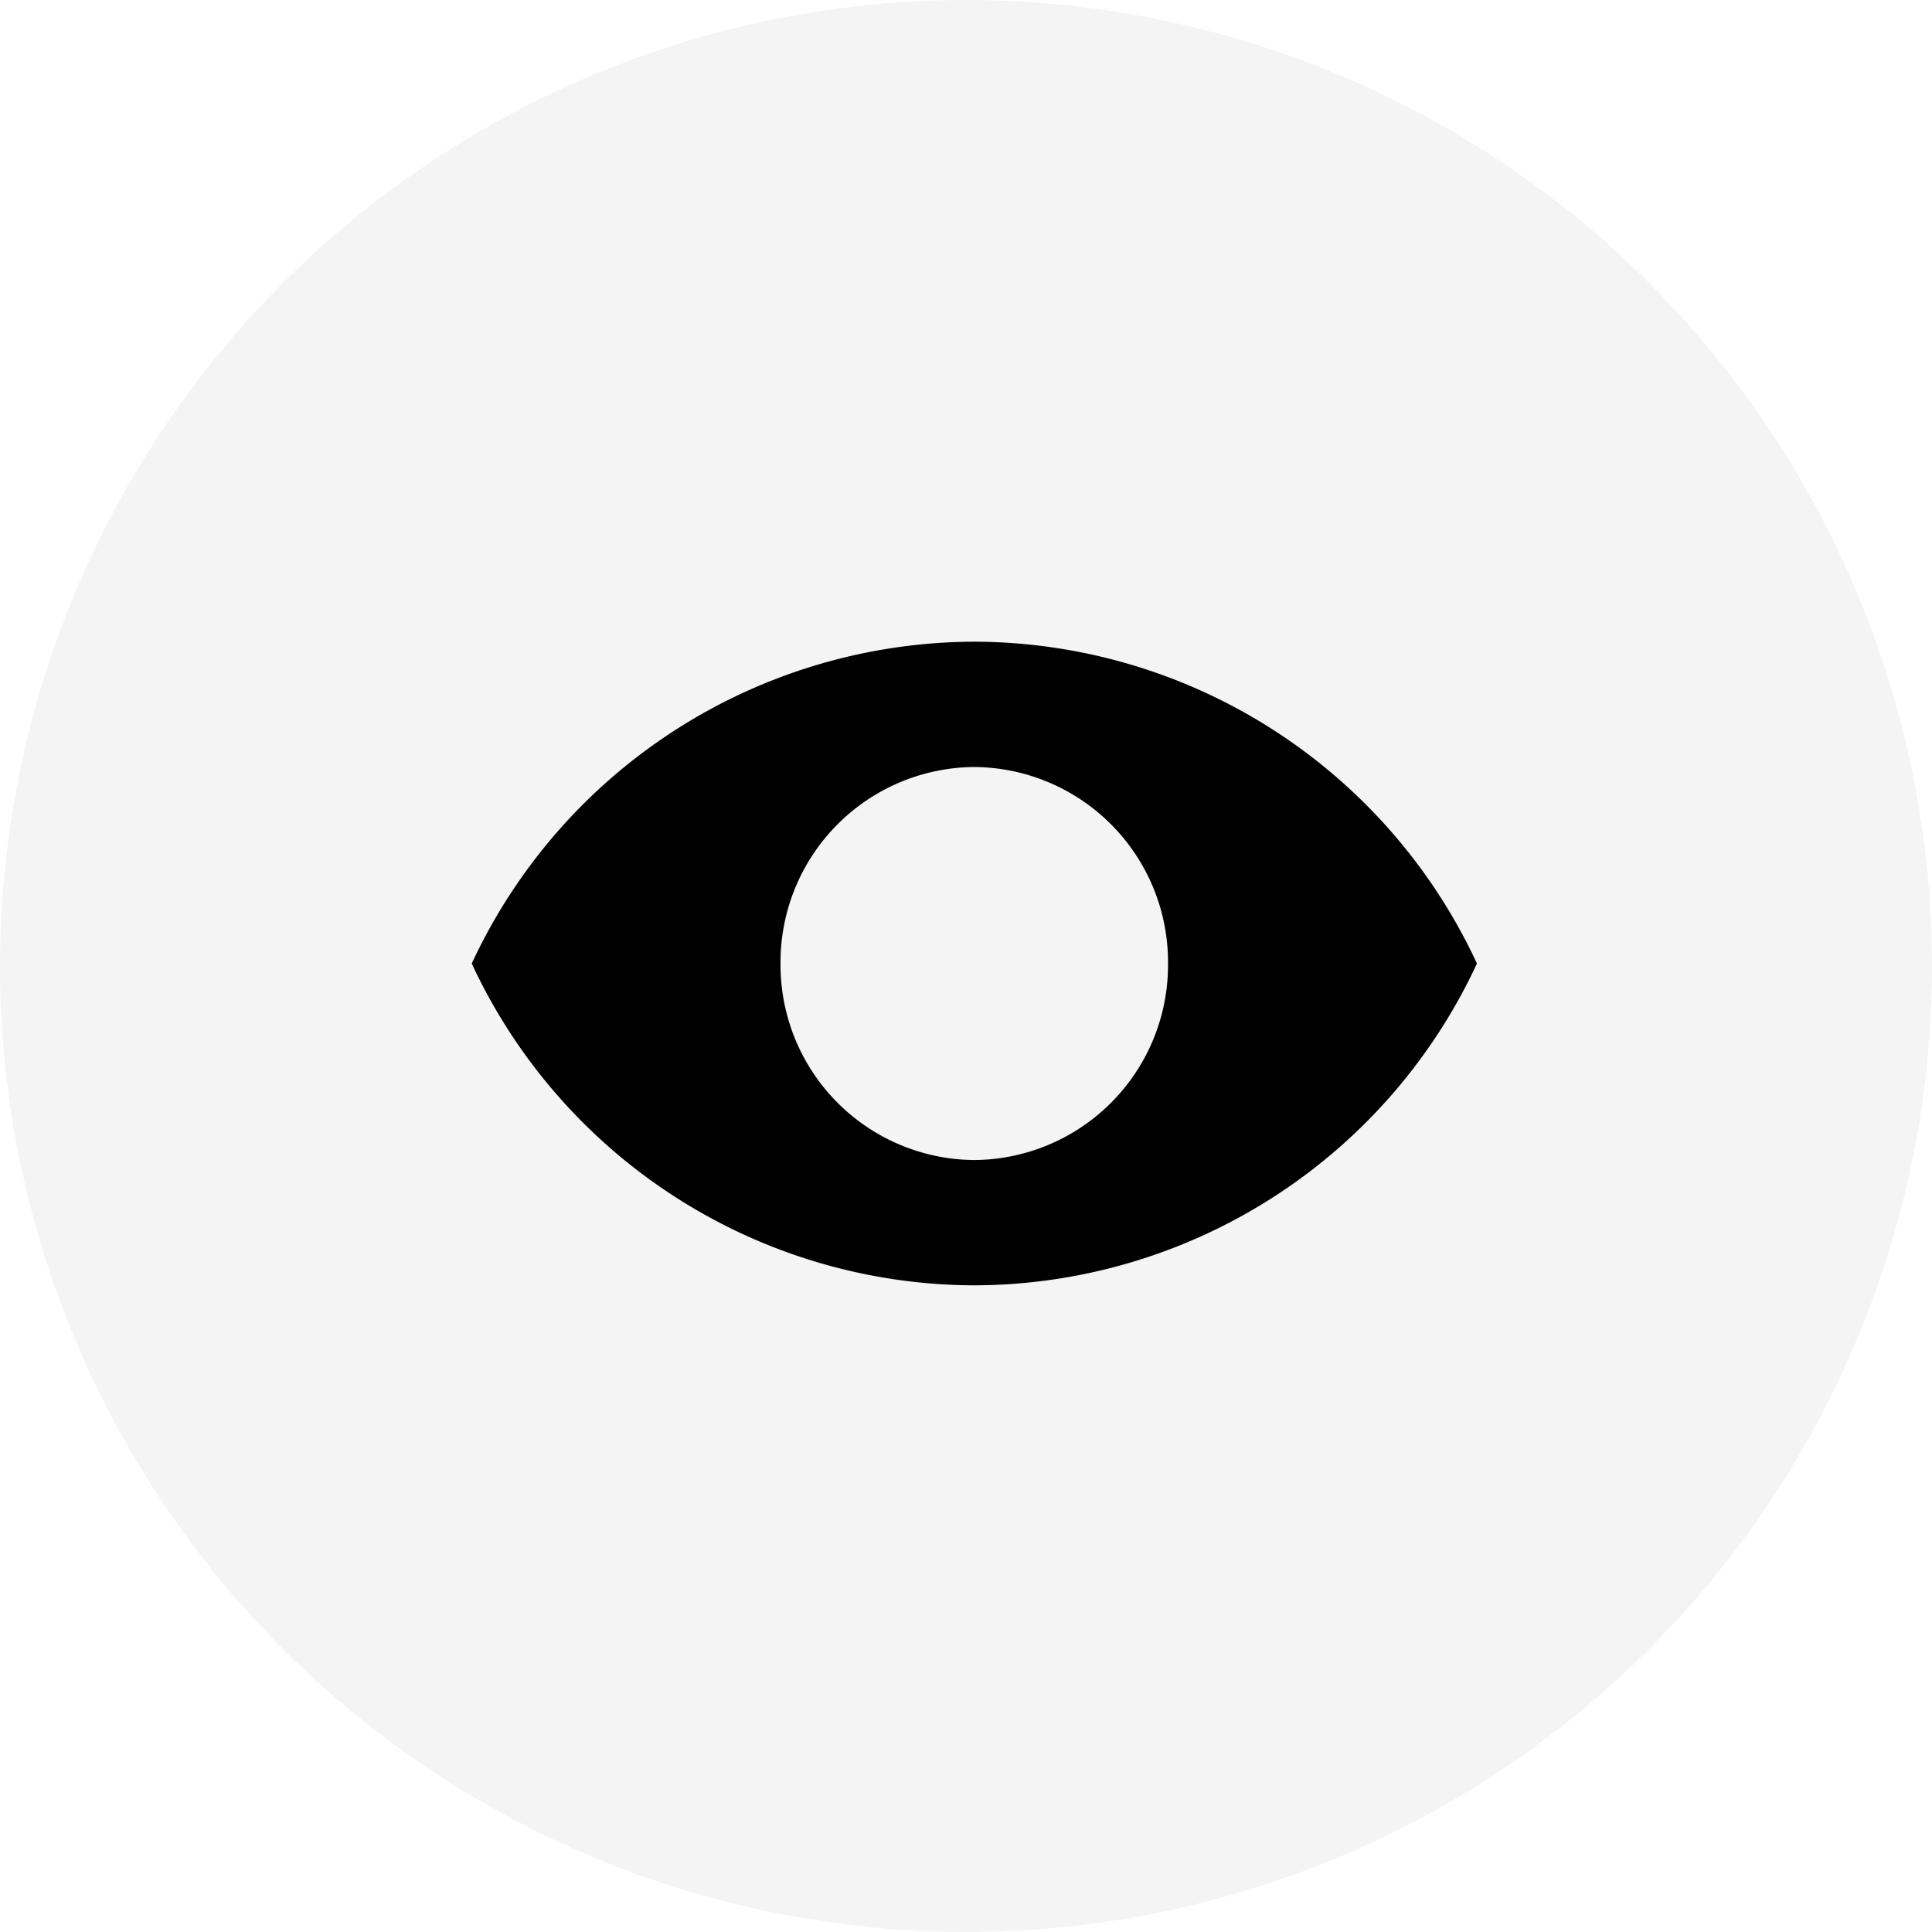 <svg id="eye" xmlns="http://www.w3.org/2000/svg" width="28" height="28" viewBox="0 0 28 28">
  <style>
    circle:hover {
      fill:#D2D2D2;
    }
  </style>
  <circle  class="hover" id="Ellipse_745" data-name="Ellipse 745" cx="14" cy="14" r="14" fill="#b4b4b4" opacity="0.15"/>
  <path id="Pfad_1521" data-name="Pfad 1521" d="M355.079-117.98a8.055,8.055,0,0,0-7.284,4.664,8.055,8.055,0,0,0,7.284,4.664,8.052,8.052,0,0,0,7.284-4.664A8.052,8.052,0,0,0,355.079-117.98Zm0,7.512a2.828,2.828,0,0,1-2.809-2.848,2.829,2.829,0,0,1,2.809-2.848,2.829,2.829,0,0,1,2.807,2.848A2.827,2.827,0,0,1,355.079-110.468Z" transform="translate(-340.958 127.28)"/>
</svg>
